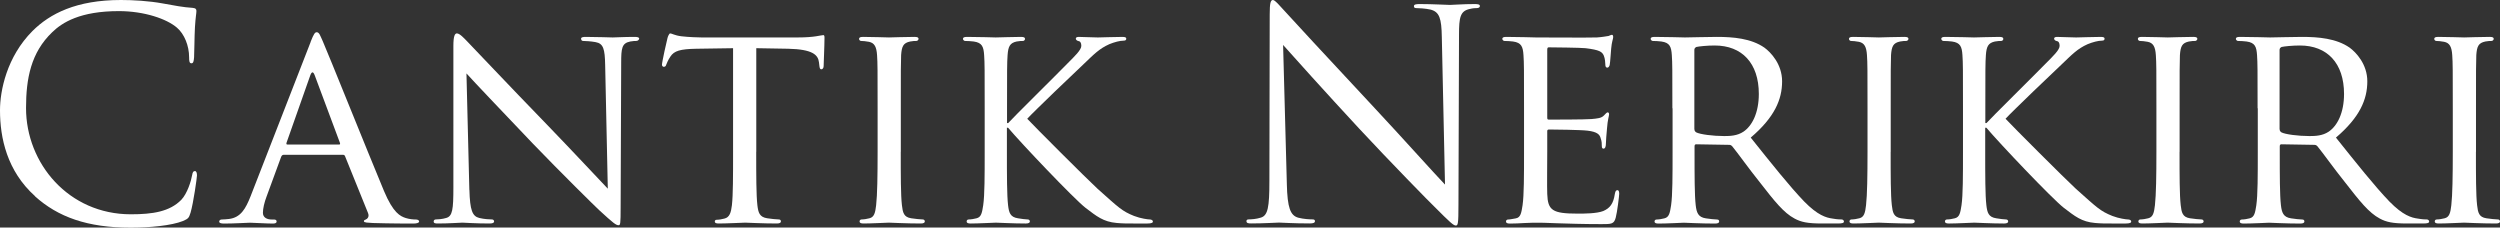 <?xml version="1.0" encoding="UTF-8"?>
<svg id="_レイヤー_2" data-name="レイヤー 2" xmlns="http://www.w3.org/2000/svg" viewBox="0 0 407.16 37.06">
  <rect x="0" y="0" width="407.16" height="37.06" fill="#333333" stroke="none"/>
  <defs>
    <style>
      .cls-1 {
        fill: #fff;
      }
    </style>
  </defs>
  <g id="text">
    <g>
      <path class="cls-1" d="m5.72,31.96C1.13,27.84,0,22.45,0,17.96c0-3.17,1.09-8.7,5.29-12.91C8.13,2.22,12.43,0,19.71,0c1.89,0,4.54.14,6.85.57,1.8.33,3.31.62,4.82.71.52.05.61.24.61.52,0,.38-.14.95-.24,2.65-.09,1.56-.09,4.16-.14,4.87-.05.71-.14.99-.43.99-.33,0-.38-.33-.38-.99,0-1.84-.76-3.78-1.99-4.82-1.65-1.42-5.29-2.69-9.45-2.69-6.29,0-9.22,1.84-10.87,3.45-3.45,3.31-4.25,7.52-4.25,12.34,0,9.03,6.95,17.3,17.06,17.3,3.55,0,6.33-.42,8.23-2.36.99-1.04,1.61-3.12,1.75-3.97.09-.52.19-.71.47-.71.24,0,.33.33.33.71,0,.33-.57,4.44-1.04,6.05-.28.9-.38.99-1.23,1.37-1.89.76-5.48,1.09-8.51,1.09-7.09,0-11.87-1.75-15.6-5.11Z"/>
      <path class="cls-1" d="m50.59,6.81c.52-1.32.71-1.56.99-1.56.43,0,.57.57.99,1.47.76,1.7,7.42,18.29,9.97,24.39,1.51,3.59,2.65,4.11,3.55,4.4.61.19,1.23.24,1.65.24.24,0,.52.09.52.33s-.47.33-.95.33c-.61,0-3.69,0-6.57-.09-.8-.05-1.47-.05-1.47-.28,0-.19.09-.19.28-.28.24-.09.66-.43.38-1.09l-3.73-9.22c-.09-.19-.14-.24-.38-.24h-9.6c-.19,0-.33.09-.43.33l-2.36,6.43c-.38.99-.61,1.99-.61,2.69,0,.8.71,1.09,1.42,1.09h.38c.33,0,.43.14.43.33,0,.24-.24.33-.61.33-.99,0-3.26-.14-3.73-.14-.43,0-2.51.14-4.21.14-.52,0-.8-.09-.8-.33,0-.19.19-.33.38-.33.28,0,.9-.05,1.23-.09,1.89-.24,2.69-1.65,3.5-3.69l9.79-25.15Zm4.63,16.73c.19,0,.19-.09.14-.28l-4.11-11.01c-.24-.62-.47-.62-.71,0l-3.88,11.01c-.05.19,0,.28.14.28h8.41Z"/>
      <path class="cls-1" d="m76.45,30.92c.09,3.31.47,4.3,1.61,4.58.76.19,1.7.24,2.08.24.19,0,.33.14.33.33,0,.24-.28.33-.76.33-2.36,0-4.02-.14-4.4-.14s-2.13.14-4.02.14c-.43,0-.66-.05-.66-.33,0-.19.14-.33.33-.33.33,0,1.09-.05,1.7-.24,1.04-.28,1.18-1.37,1.18-5.01V7.47c0-1.61.24-2.03.57-2.03.47,0,1.18.8,1.61,1.23.66.66,6.71,7.09,13.14,13.71,4.11,4.25,8.56,9.03,9.83,10.35l-.43-20.14c-.05-2.6-.28-3.5-1.56-3.73-.76-.14-1.7-.19-2.03-.19-.28,0-.33-.24-.33-.38,0-.24.33-.28.8-.28,1.89,0,3.88.09,4.35.09s1.84-.09,3.55-.09c.43,0,.76.05.76.28,0,.14-.19.38-.47.38-.19,0-.52,0-.99.09-1.37.28-1.47,1.09-1.47,3.5l-.09,23.54c0,2.65-.05,2.88-.33,2.88-.43,0-.85-.33-3.17-2.46-.43-.38-6.43-6.29-10.83-10.87-4.82-5.06-9.5-9.97-10.78-11.39l.47,18.96Z"/>
      <path class="cls-1" d="m123.16,24.72c0,3.88,0,7.04.19,8.7.14,1.18.33,1.94,1.61,2.13.57.09,1.51.19,1.89.19.28,0,.33.19.33.33,0,.19-.19.33-.66.33-2.27,0-4.92-.14-5.15-.14-.19,0-3.07.14-4.3.14-.47,0-.66-.09-.66-.33,0-.14.09-.28.33-.28.38,0,.85-.09,1.23-.19.85-.19,1.09-.99,1.23-2.17.19-1.66.19-4.82.19-8.7V7.85l-6,.09c-2.6.05-3.59.33-4.21,1.28-.47.71-.52.99-.66,1.28-.09.33-.24.38-.43.38-.09,0-.28-.09-.28-.33,0-.43.8-4.02.9-4.35.05-.24.28-.76.43-.76.28,0,.71.33,1.84.47,1.18.14,2.79.19,3.26.19h15.69c1.37,0,2.32-.09,2.98-.19.61-.09.99-.19,1.18-.19s.19.24.19.47c0,1.23-.14,4.11-.14,4.58,0,.33-.19.52-.38.52s-.28-.14-.33-.71l-.05-.42c-.14-1.23-1.04-2.13-5.01-2.22l-5.2-.09v16.88Z"/>
      <path class="cls-1" d="m146.7,24.72c0,3.88,0,7.04.19,8.7.14,1.18.28,1.94,1.51,2.13.61.09,1.51.19,1.89.19.24,0,.33.19.33.33,0,.19-.19.33-.66.33-2.32,0-5.01-.14-5.2-.14-.24,0-2.84.14-4.11.14-.43,0-.66-.09-.66-.33,0-.14.09-.33.33-.33.38,0,.9-.09,1.28-.19.8-.19.95-.95,1.09-2.13.19-1.66.24-4.82.24-8.7v-7.09c0-6.24,0-7.37-.09-8.65-.09-1.37-.43-1.99-1.32-2.17-.47-.09-.99-.14-1.28-.14-.19,0-.33-.19-.33-.33,0-.24.19-.33.66-.33,1.37,0,3.97.09,4.21.09.19,0,2.88-.09,4.16-.09.47,0,.66.09.66.33,0,.14-.19.33-.33.33-.28,0-.57,0-1.04.09-1.13.24-1.37.8-1.47,2.22-.05,1.28-.05,2.41-.05,8.65v7.09Z"/>
      <path class="cls-1" d="m160.37,17.63c0-6.24,0-7.37-.09-8.65-.09-1.37-.33-2.03-1.7-2.22-.33-.05-1.04-.09-1.42-.09-.14,0-.33-.19-.33-.33,0-.24.19-.33.66-.33,1.89,0,4.44.09,4.68.09.38,0,2.88-.09,4.11-.09.47,0,.66.09.66.33,0,.14-.14.33-.33.33-.28,0-.52,0-1.04.09-1.09.24-1.37.8-1.47,2.22-.09,1.28-.09,2.41-.09,8.65v2.41h.19c.66-.76,8.08-8.08,9.64-9.69,1.18-1.18,2.27-2.22,2.27-2.88,0-.52-.19-.76-.52-.8-.24-.05-.38-.24-.38-.38,0-.19.19-.28.47-.28.85,0,2.13.09,3.12.09.24,0,2.98-.09,4.02-.09.43,0,.61.09.61.28s-.09.33-.43.33c-.61,0-1.51.24-2.32.57-1.7.76-2.51,1.65-4.35,3.4-1.04.95-8.13,7.75-9.03,8.75,1.09,1.18,9.74,9.83,11.44,11.39,3.5,3.12,3.97,3.64,5.96,4.44,1.09.42,2.27.57,2.55.57s.52.14.52.33-.19.33-.9.33h-2.13c-1.18,0-1.94,0-2.88-.09-2.17-.19-3.26-1.09-5.06-2.46-1.89-1.46-10.64-10.68-12.62-13.05h-.19v3.92c0,3.88,0,7.04.19,8.7.14,1.18.33,1.94,1.61,2.13.57.09,1.23.19,1.61.19.24,0,.33.19.33.33,0,.19-.19.33-.66.33-2.03,0-4.54-.14-4.87-.14s-2.84.14-4.11.14c-.43,0-.66-.09-.66-.33,0-.14.09-.33.33-.33.38,0,.9-.09,1.28-.19.8-.19.9-.95,1.09-2.13.24-1.66.24-4.82.24-8.7v-7.09Z"/>
      <path class="cls-1" d="m209.58,29.97c.09,3.88.57,5.11,1.84,5.48.9.24,1.94.28,2.36.28.24,0,.38.09.38.28,0,.28-.28.38-.85.38-2.69,0-4.59-.14-5.01-.14s-2.41.14-4.54.14c-.47,0-.76-.05-.76-.38,0-.19.14-.28.38-.28.38,0,1.23-.05,1.94-.28,1.18-.33,1.42-1.7,1.42-6l.05-27.09c0-1.84.14-2.36.52-2.36s1.18,1.04,1.65,1.51c.71.8,7.75,8.42,15.03,16.21,4.68,5.01,9.83,10.78,11.35,12.34l-.52-24.01c-.05-3.07-.38-4.11-1.84-4.49-.85-.19-1.94-.24-2.32-.24-.33,0-.38-.14-.38-.33,0-.28.38-.33.95-.33,2.13,0,4.4.14,4.92.14s2.08-.14,4.02-.14c.52,0,.85.05.85.33,0,.19-.19.33-.52.33-.24,0-.57,0-1.13.14-1.56.33-1.75,1.37-1.75,4.21l-.09,27.7c0,3.12-.09,3.36-.43,3.36-.38,0-.95-.52-3.45-3.03-.52-.47-7.33-7.42-12.34-12.81-5.48-5.91-10.83-11.87-12.34-13.57l.61,22.64Z"/>
      <path class="cls-1" d="m248.21,17.63c0-6.24,0-7.37-.09-8.65-.09-1.37-.33-2.03-1.7-2.22-.33-.05-1.04-.09-1.42-.09-.14,0-.33-.19-.33-.33,0-.24.19-.33.66-.33,1.89,0,4.59.09,4.82.09.28,0,8.98.05,9.93,0,.8-.05,1.56-.19,1.89-.24.19-.05.38-.19.57-.19.14,0,.19.19.19.38,0,.28-.24.76-.33,1.89-.05.38-.14,2.17-.24,2.65-.05.19-.19.43-.38.43-.24,0-.33-.19-.33-.52,0-.28-.05-.95-.24-1.42-.28-.66-.71-.95-2.98-1.23-.71-.09-5.53-.14-6-.14-.19,0-.24.14-.24.42v10.92c0,.28,0,.43.24.43.52,0,6,0,6.95-.09.99-.09,1.61-.14,2.03-.57.28-.28.47-.52.61-.52s.24.09.24.33-.24.9-.33,2.22c-.09.8-.19,2.32-.19,2.6,0,.33-.09.76-.38.76-.19,0-.28-.14-.28-.38,0-.38,0-.8-.19-1.32-.14-.57-.52-1.04-2.13-1.23-1.13-.14-5.58-.19-6.29-.19-.24,0-.28.14-.28.28v3.36c0,1.37-.05,6.05,0,6.85.09,2.69.85,3.21,4.96,3.21,1.09,0,3.07,0,4.16-.42,1.09-.47,1.65-1.18,1.89-2.79.09-.47.19-.61.43-.61s.28.33.28.61-.33,3.03-.57,3.88c-.28,1.04-.71,1.04-2.32,1.04-3.12,0-5.53-.09-7.23-.14-1.75-.09-2.84-.09-3.45-.09-.09,0-.9,0-1.8.05-.8.05-1.75.09-2.41.09-.43,0-.66-.09-.66-.33,0-.14.09-.33.33-.33.38,0,.9-.14,1.28-.19.8-.14.9-.95,1.09-2.13.24-1.66.24-4.82.24-8.7v-7.09Z"/>
      <path class="cls-1" d="m272.37,17.63c0-6.24,0-7.37-.09-8.65-.09-1.37-.33-2.03-1.7-2.22-.33-.05-1.04-.09-1.42-.09-.14,0-.33-.19-.33-.33,0-.24.19-.33.66-.33,1.89,0,4.68.09,4.92.09.43,0,3.92-.09,5.2-.09,2.65,0,5.58.24,7.75,1.75,1.04.76,2.88,2.69,2.88,5.48,0,2.98-1.23,5.86-5.11,9.17,3.4,4.25,6.29,7.89,8.7,10.4,2.22,2.27,3.59,2.65,4.63,2.79.8.14,1.23.14,1.47.14s.38.19.38.33c0,.24-.24.33-.99.33h-2.6c-2.36,0-3.4-.24-4.44-.8-1.8-.95-3.31-2.88-5.67-5.91-1.75-2.17-3.59-4.77-4.49-5.86-.19-.19-.28-.24-.57-.24l-5.29-.09c-.19,0-.28.09-.28.33v.95c0,3.88,0,7,.19,8.65.14,1.18.38,1.94,1.65,2.13.57.09,1.47.19,1.84.19.28,0,.33.19.33.33,0,.19-.19.33-.66.33-2.27,0-4.92-.14-5.1-.14-.05,0-2.84.14-4.11.14-.43,0-.66-.09-.66-.33,0-.14.09-.33.33-.33.38,0,.9-.09,1.28-.19.8-.19.9-.95,1.09-2.13.24-1.66.24-4.82.24-8.7v-7.09Zm3.59,3.4c0,.24.09.38.28.52.61.33,2.74.61,4.58.61.99,0,2.13-.05,3.12-.71,1.42-.95,2.51-3.07,2.51-6.15,0-5.01-2.74-7.89-7.19-7.89-1.23,0-2.55.14-2.98.24-.19.09-.33.24-.33.47v12.91Z"/>
      <path class="cls-1" d="m307.92,24.72c0,3.88,0,7.04.19,8.7.14,1.18.28,1.94,1.51,2.13.61.09,1.51.19,1.89.19.24,0,.33.19.33.33,0,.19-.19.33-.66.33-2.32,0-5.01-.14-5.2-.14-.24,0-2.84.14-4.11.14-.43,0-.66-.09-.66-.33,0-.14.09-.33.33-.33.38,0,.9-.09,1.28-.19.8-.19.95-.95,1.09-2.13.19-1.66.24-4.82.24-8.7v-7.09c0-6.24,0-7.37-.09-8.65-.09-1.37-.43-1.99-1.32-2.17-.47-.09-.99-.14-1.28-.14-.19,0-.33-.19-.33-.33,0-.24.19-.33.66-.33,1.37,0,3.97.09,4.21.09.19,0,2.88-.09,4.16-.09.47,0,.66.09.66.33,0,.14-.19.33-.33.33-.28,0-.57,0-1.04.09-1.13.24-1.37.8-1.47,2.22-.05,1.28-.05,2.41-.05,8.65v7.09Z"/>
      <path class="cls-1" d="m319.7,17.63c0-6.24,0-7.37-.09-8.65-.09-1.37-.33-2.03-1.7-2.22-.33-.05-1.04-.09-1.42-.09-.14,0-.33-.19-.33-.33,0-.24.19-.33.66-.33,1.89,0,4.44.09,4.68.09.38,0,2.88-.09,4.11-.09.47,0,.66.09.66.33,0,.14-.14.33-.33.33-.28,0-.52,0-1.04.09-1.09.24-1.37.8-1.47,2.22-.09,1.28-.09,2.41-.09,8.65v2.41h.19c.66-.76,8.08-8.08,9.64-9.69,1.18-1.18,2.27-2.22,2.27-2.88,0-.52-.19-.76-.52-.8-.24-.05-.38-.24-.38-.38,0-.19.19-.28.47-.28.85,0,2.13.09,3.12.09.24,0,2.98-.09,4.02-.09.43,0,.61.09.61.28s-.09.33-.43.33c-.61,0-1.51.24-2.32.57-1.7.76-2.51,1.65-4.35,3.4-1.04.95-8.13,7.75-9.03,8.75,1.09,1.18,9.74,9.83,11.44,11.39,3.5,3.12,3.97,3.64,5.96,4.44,1.09.42,2.27.57,2.55.57s.52.14.52.33-.19.33-.9.33h-2.13c-1.18,0-1.94,0-2.88-.09-2.17-.19-3.26-1.09-5.06-2.46-1.89-1.46-10.64-10.68-12.62-13.05h-.19v3.92c0,3.88,0,7.04.19,8.7.14,1.18.33,1.94,1.61,2.13.57.09,1.23.19,1.61.19.24,0,.33.19.33.33,0,.19-.19.33-.66.33-2.03,0-4.54-.14-4.87-.14s-2.84.14-4.11.14c-.43,0-.66-.09-.66-.33,0-.14.09-.33.33-.33.38,0,.9-.09,1.28-.19.8-.19.9-.95,1.09-2.13.24-1.66.24-4.82.24-8.7v-7.09Z"/>
      <path class="cls-1" d="m354.97,24.72c0,3.88,0,7.04.19,8.7.14,1.18.28,1.94,1.51,2.13.61.09,1.51.19,1.89.19.24,0,.33.19.33.33,0,.19-.19.33-.66.33-2.32,0-5.01-.14-5.2-.14-.24,0-2.84.14-4.11.14-.43,0-.66-.09-.66-.33,0-.14.09-.33.33-.33.38,0,.9-.09,1.28-.19.8-.19.95-.95,1.09-2.13.19-1.66.24-4.82.24-8.7v-7.09c0-6.24,0-7.37-.09-8.65-.09-1.37-.43-1.99-1.32-2.17-.47-.09-.99-.14-1.28-.14-.19,0-.33-.19-.33-.33,0-.24.19-.33.66-.33,1.37,0,3.97.09,4.21.09.19,0,2.88-.09,4.16-.09.47,0,.66.09.66.33,0,.14-.19.33-.33.33-.28,0-.57,0-1.04.09-1.13.24-1.37.8-1.47,2.22-.05,1.28-.05,2.41-.05,8.65v7.09Z"/>
      <path class="cls-1" d="m367.68,17.63c0-6.24,0-7.37-.09-8.65-.09-1.37-.33-2.03-1.7-2.22-.33-.05-1.04-.09-1.42-.09-.14,0-.33-.19-.33-.33,0-.24.19-.33.66-.33,1.89,0,4.68.09,4.92.09.43,0,3.92-.09,5.2-.09,2.65,0,5.58.24,7.75,1.75,1.04.76,2.88,2.69,2.88,5.48,0,2.98-1.23,5.86-5.11,9.17,3.4,4.25,6.29,7.89,8.7,10.4,2.22,2.27,3.59,2.65,4.63,2.79.8.14,1.23.14,1.47.14s.38.19.38.33c0,.24-.24.33-.99.33h-2.6c-2.36,0-3.4-.24-4.44-.8-1.8-.95-3.31-2.88-5.67-5.91-1.75-2.17-3.59-4.77-4.49-5.86-.19-.19-.28-.24-.57-.24l-5.29-.09c-.19,0-.28.09-.28.33v.95c0,3.88,0,7,.19,8.65.14,1.18.38,1.94,1.65,2.13.57.09,1.47.19,1.84.19.28,0,.33.19.33.33,0,.19-.19.33-.66.33-2.27,0-4.92-.14-5.1-.14-.05,0-2.84.14-4.11.14-.43,0-.66-.09-.66-.33,0-.14.09-.33.33-.33.38,0,.9-.09,1.28-.19.8-.19.9-.95,1.09-2.13.24-1.66.24-4.82.24-8.7v-7.09Zm3.59,3.4c0,.24.09.38.28.52.61.33,2.74.61,4.58.61.99,0,2.13-.05,3.12-.71,1.42-.95,2.51-3.07,2.51-6.15,0-5.01-2.74-7.89-7.19-7.89-1.23,0-2.55.14-2.98.24-.19.09-.33.24-.33.47v12.91Z"/>
      <path class="cls-1" d="m403.24,24.72c0,3.88,0,7.04.19,8.7.14,1.18.28,1.94,1.51,2.13.61.09,1.51.19,1.89.19.24,0,.33.19.33.33,0,.19-.19.33-.66.33-2.32,0-5.01-.14-5.2-.14-.24,0-2.84.14-4.11.14-.43,0-.66-.09-.66-.33,0-.14.09-.33.33-.33.38,0,.9-.09,1.28-.19.8-.19.95-.95,1.09-2.13.19-1.66.24-4.82.24-8.7v-7.09c0-6.24,0-7.37-.09-8.65-.09-1.37-.43-1.99-1.32-2.17-.47-.09-.99-.14-1.28-.14-.19,0-.33-.19-.33-.33,0-.24.19-.33.66-.33,1.37,0,3.97.09,4.21.09.19,0,2.88-.09,4.16-.09.47,0,.66.09.66.33,0,.14-.19.33-.33.33-.28,0-.57,0-1.04.09-1.13.24-1.37.8-1.47,2.22-.05,1.28-.05,2.41-.05,8.65v7.09Z"/>
    </g>
  </g>
</svg>